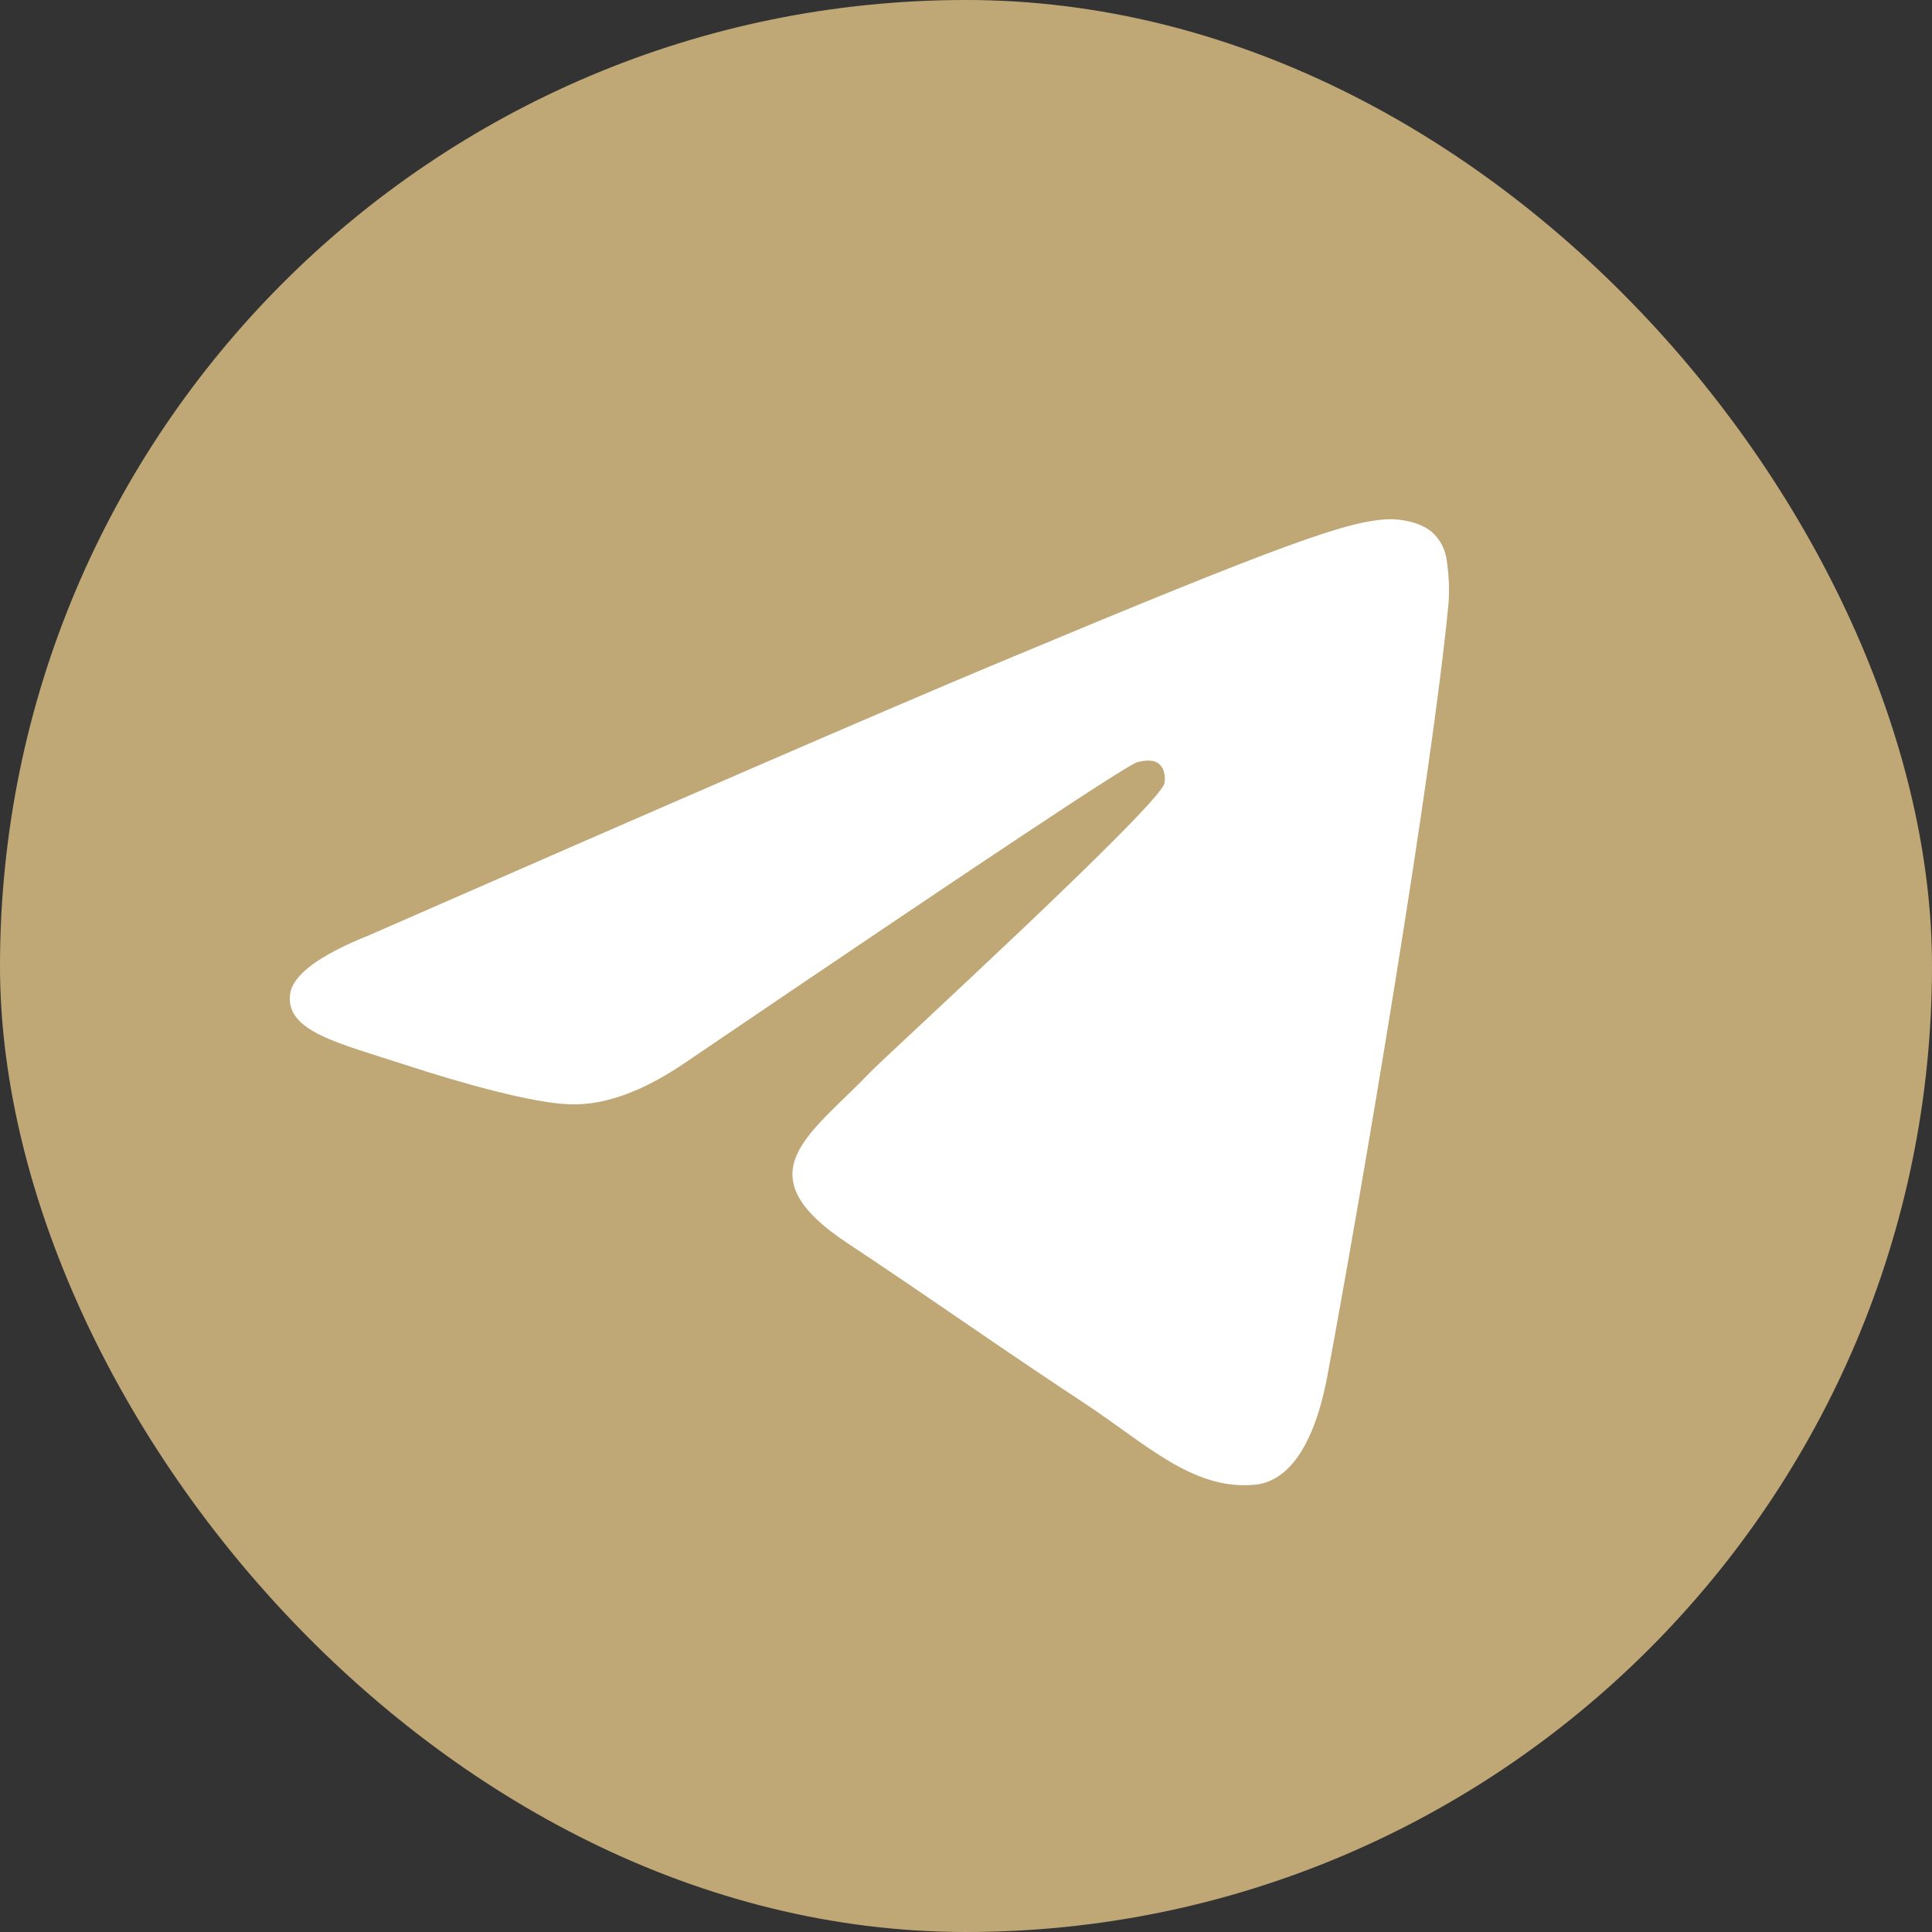 <?xml version="1.0" encoding="UTF-8"?> <svg xmlns="http://www.w3.org/2000/svg" width="160" height="160" viewBox="0 0 160 160" fill="none"><rect x="0" y="0" width="160" height="160" fill="#333333" stroke="none"/><g clip-path="url(#clip0_9771_11401)"><path d="M140 0H20C8.954 0 0 8.954 0 20V140C0 151.046 8.954 160 20 160H140C151.046 160 160 151.046 160 140V20C160 8.954 151.046 0 140 0Z" fill="#BFA876"></path><path d="M119.963 49.943C118.632 63.998 112.876 98.106 109.946 113.848C108.707 120.508 106.267 122.742 103.905 122.96C98.772 123.436 94.873 119.549 89.901 116.272C82.12 111.144 77.725 107.951 70.172 102.947C61.444 97.164 67.102 93.987 72.076 88.79C73.378 87.431 95.997 66.744 96.435 64.868C96.489 64.633 96.542 63.757 96.023 63.296C95.505 62.836 94.744 62.992 94.193 63.117C93.413 63.295 80.984 71.556 56.905 87.898C53.377 90.334 50.181 91.521 47.318 91.459C44.162 91.39 38.09 89.665 33.576 88.189C28.04 86.38 23.64 85.423 24.023 82.35C24.223 80.749 26.415 79.112 30.6 77.44C56.371 66.15 73.555 58.708 82.154 55.111C106.704 44.843 111.805 43.06 115.13 43.001C115.862 42.988 117.497 43.17 118.556 44.035C119.26 44.65 119.709 45.509 119.814 46.442C119.993 47.599 120.043 48.774 119.963 49.943Z" fill="white"></path></g><defs><clipPath id="clip0_9771_11401"><rect width="160" height="160" rx="80" fill="white"></rect></clipPath></defs></svg> 